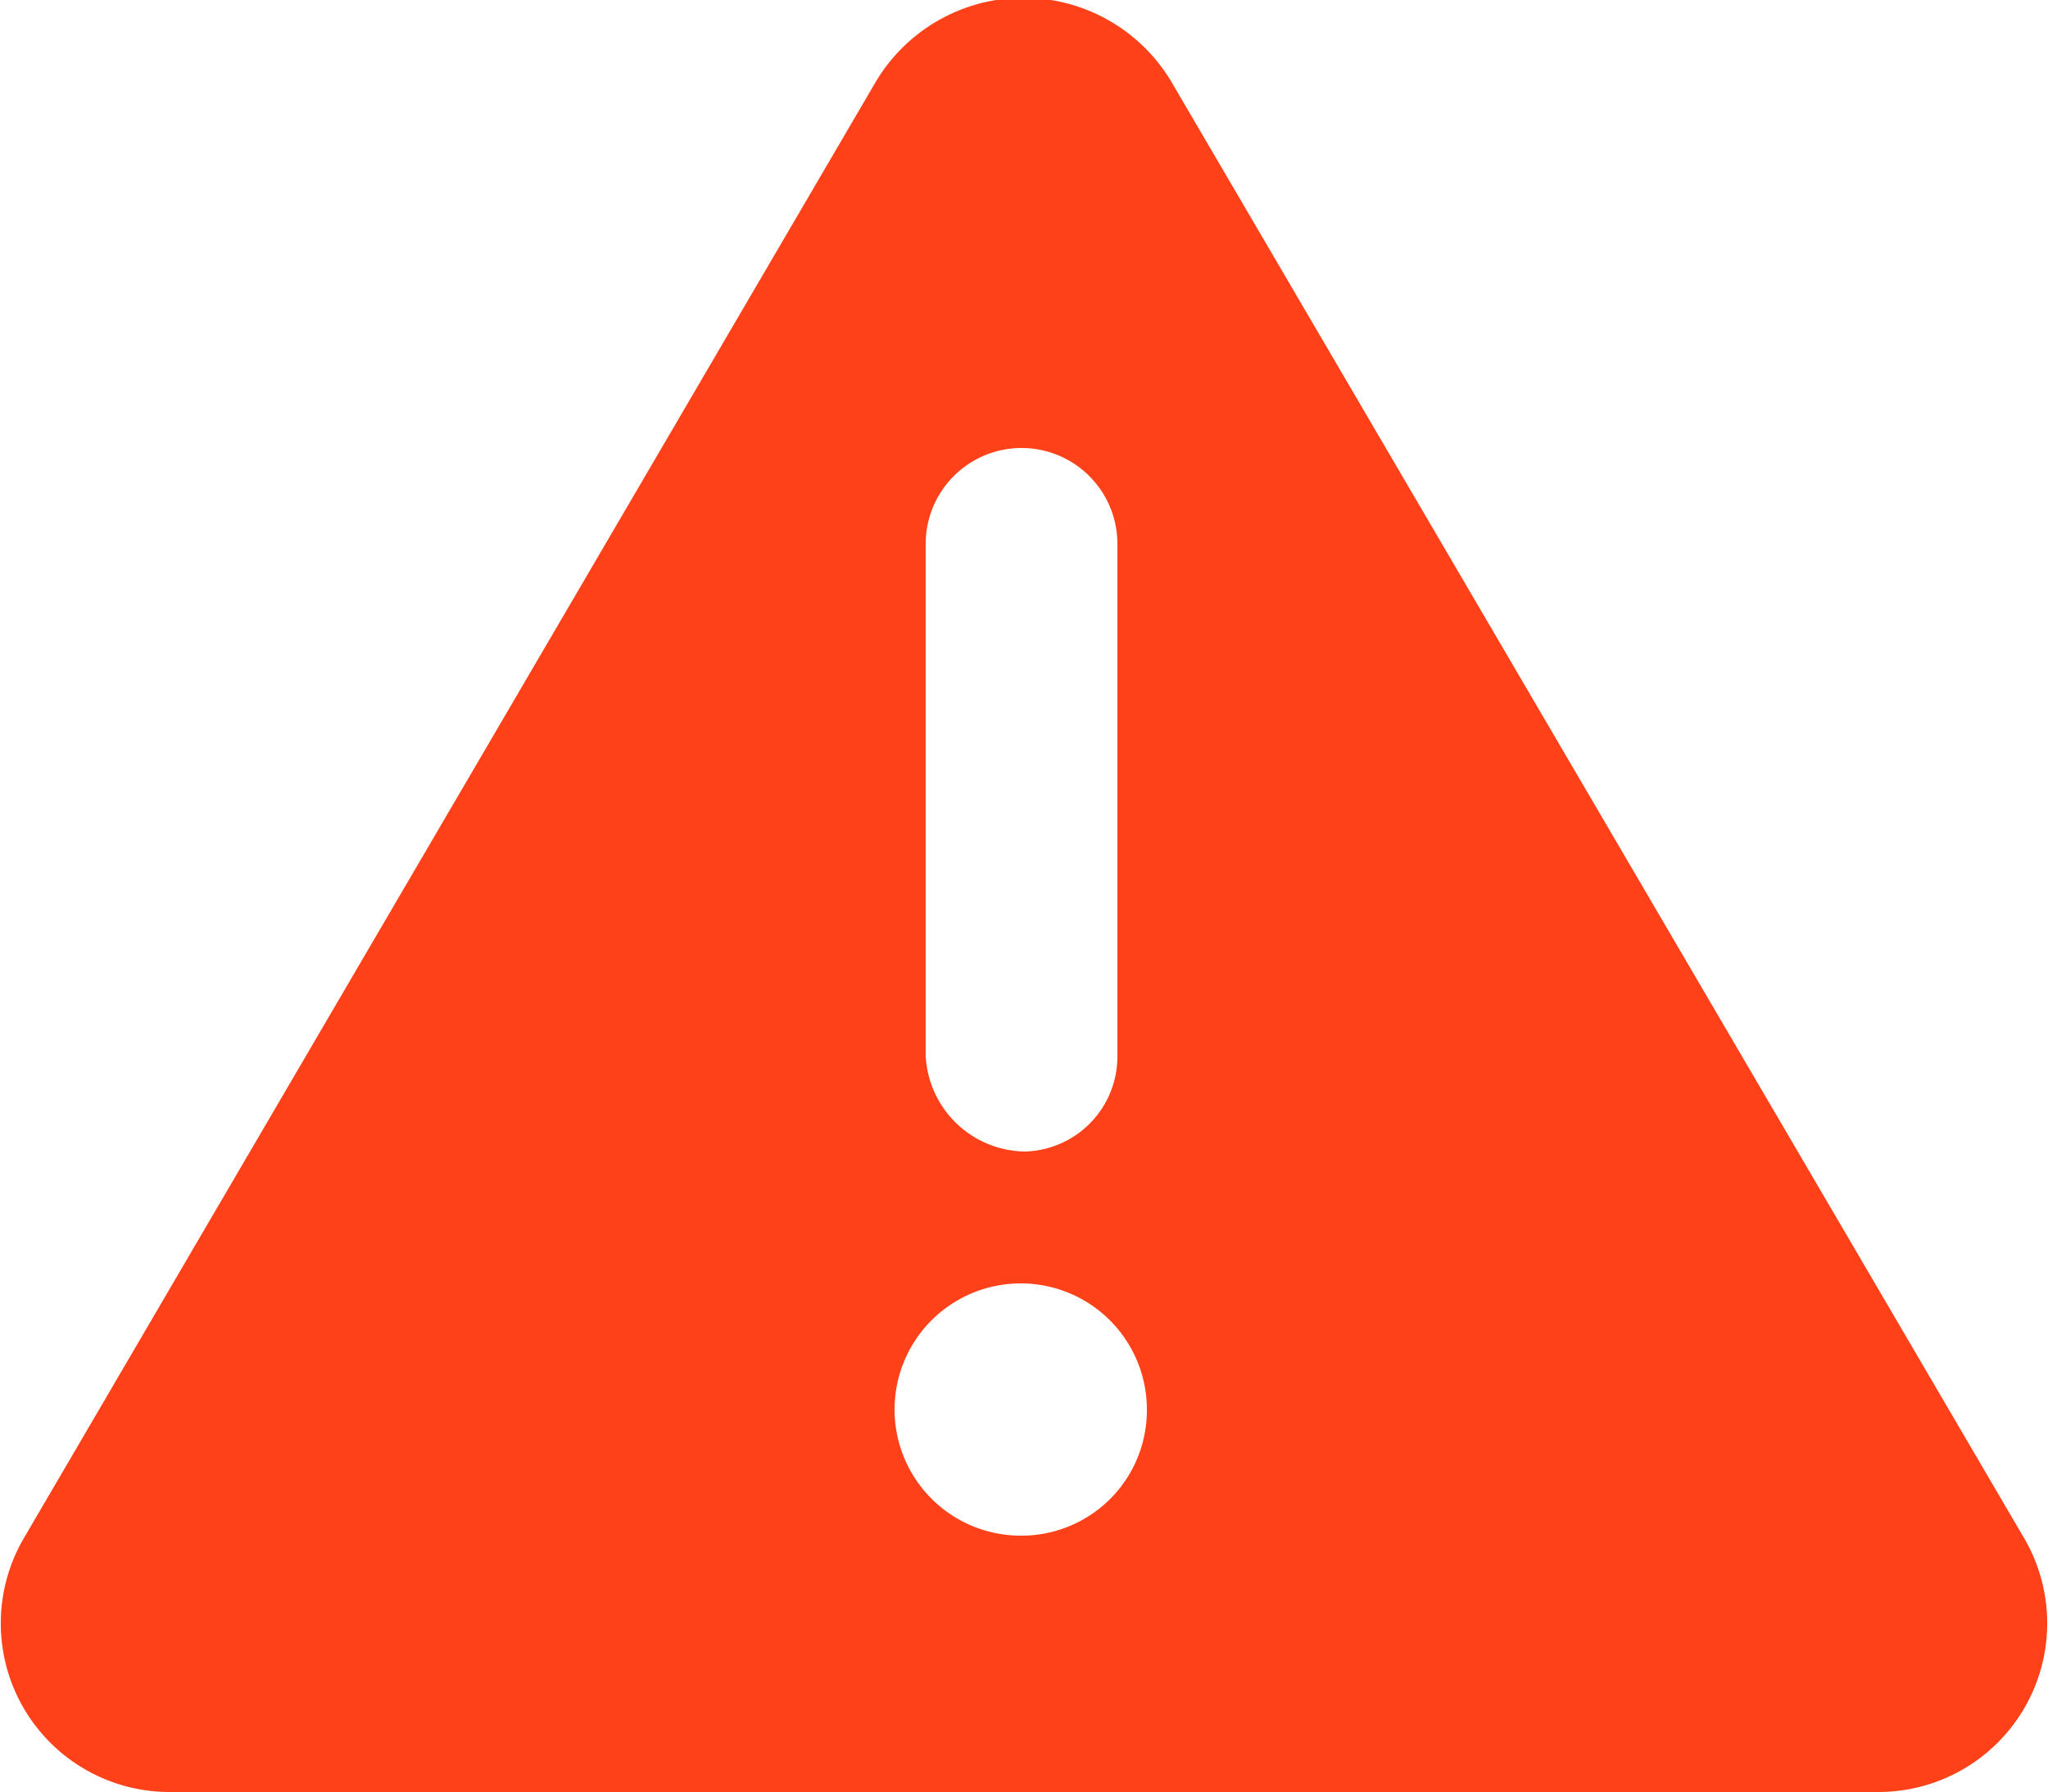<svg viewBox="0 0 25 21.88" xmlns="http://www.w3.org/2000/svg"><path d="m22.92 21.88h-20.83a2.06 2.06 0 0 1 -1.81-3.08l10.41-17.8a2.1 2.1 0 0 1 3.61 0l10.42 17.8a2.06 2.06 0 0 1 -1.8 3.08zm-8.92-4.67a1.54 1.54 0 1 0 -1.53 1.54 1.53 1.53 0 0 0 1.53-1.54zm-2.7-4.32a1.23 1.23 0 0 0 1.21 1.17 1.16 1.16 0 0 0 1.13-1.17v-6.25a1.17 1.17 0 0 0 -2.34 0z" fill="#fe4118"/></svg>